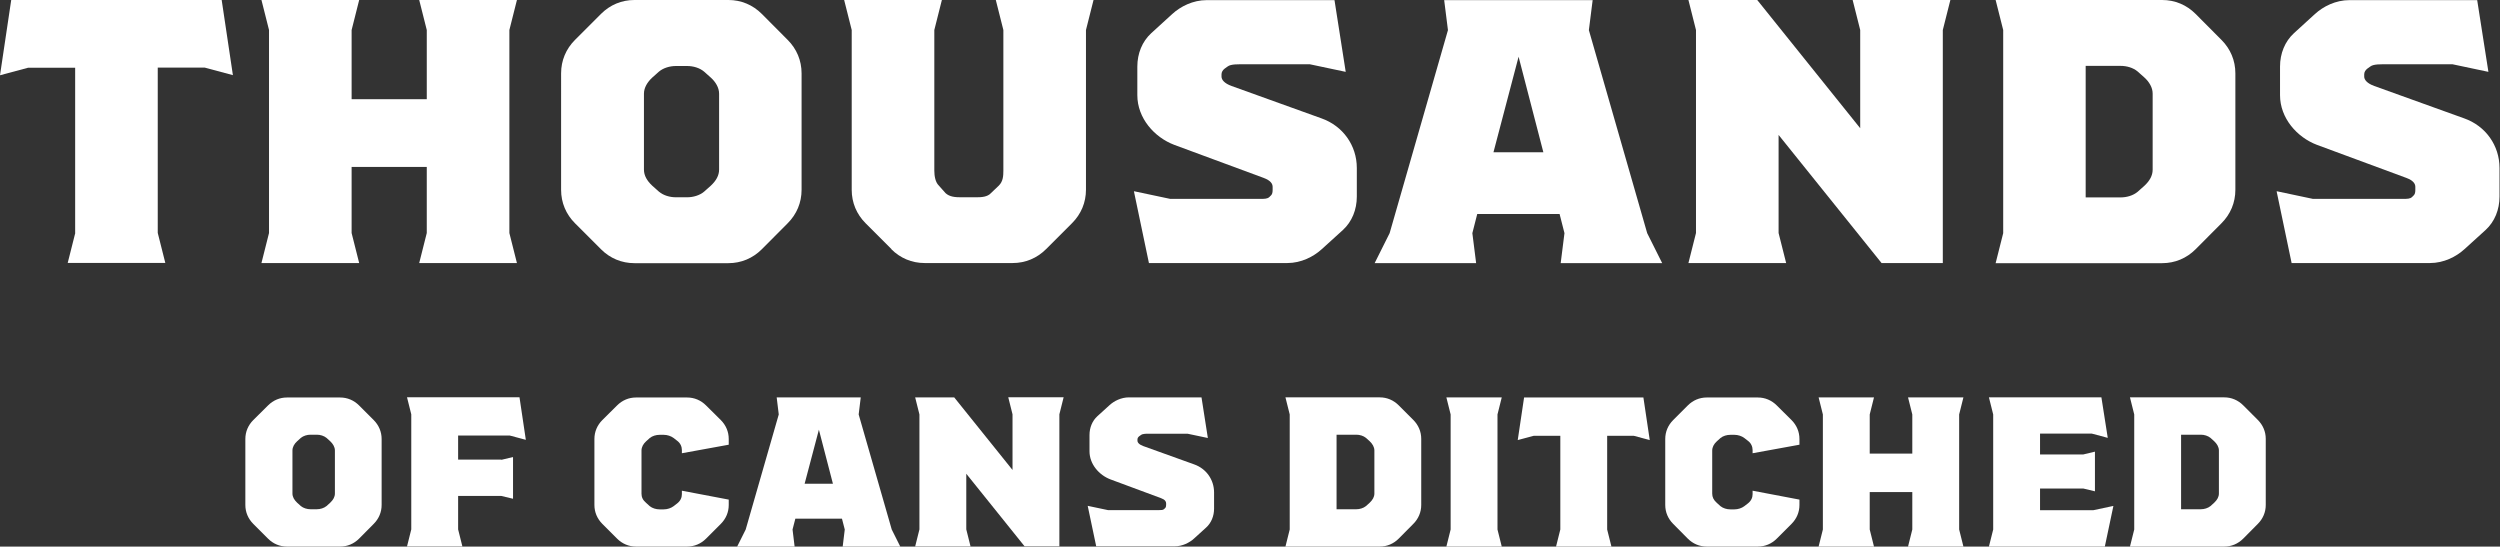 <?xml version="1.0" encoding="UTF-8"?>
<svg id="Layer_2" data-name="Layer 2" xmlns="http://www.w3.org/2000/svg" viewBox="0 0 204.91 44.8">
  <rect x="0" y="0" width="204.91" height="44.8" fill="#333333" stroke="none"/>
  <defs>
    <style>
      .cls-1 {
        fill: #fff;
      }
    </style>
  </defs>
  <g id="Layer_1-2" data-name="Layer 1">
    <g>
      <g>
        <path class="cls-1" d="M21.97,44.15l-1.21-1.21c-.42-.42-.65-.96-.65-1.55v-5.41c0-.59.23-1.13.65-1.55l1.21-1.2c.42-.42.96-.65,1.55-.65h4.36c.59,0,1.13.23,1.55.65l1.2,1.2c.42.42.65.96.65,1.55v5.41c0,.59-.23,1.13-.65,1.55l-1.2,1.21c-.42.42-.96.65-1.55.65h-4.36c-.59,0-1.13-.23-1.55-.65ZM25.97,41.74c.28,0,.58-.09.79-.26l.31-.28c.24-.23.38-.47.38-.75v-3.53c0-.28-.16-.54-.38-.75l-.31-.28c-.21-.17-.51-.26-.79-.26h-.52c-.28,0-.58.09-.79.26l-.31.28c-.23.21-.38.47-.38.75v3.53c0,.28.14.52.38.75l.31.28c.21.17.51.26.79.26h.52Z"/>
        <path class="cls-1" d="M41.09,37.69l.96-.23v3.42l-.96-.23h-3.54v2.74l.35,1.4h-4.54l.35-1.4v-9.43l-.35-1.4h9.22l.52,3.49-1.31-.35h-4.24v1.97h3.54Z"/>
        <path class="cls-1" d="M59.73,41.39c0,.59-.23,1.13-.65,1.55l-1.21,1.21c-.42.42-.96.65-1.55.65h-4.19c-.59,0-1.13-.23-1.55-.65l-1.21-1.21c-.42-.42-.65-.96-.65-1.55v-5.41c0-.59.23-1.13.65-1.55l1.21-1.2c.42-.42.96-.65,1.55-.65h4.19c.59,0,1.13.23,1.55.65l1.21,1.2c.42.42.65.96.65,1.55v.47l-3.84.7v-.26c0-.28-.12-.56-.37-.75l-.31-.24c-.21-.16-.52-.26-.8-.26h-.35c-.28,0-.59.09-.8.26l-.31.28c-.23.21-.37.47-.37.75v3.53c0,.28.1.52.37.75l.31.28c.21.17.52.26.8.26h.35c.28,0,.59-.1.8-.26l.31-.24c.26-.21.37-.47.37-.75v-.28l3.84.73v.45Z"/>
        <path class="cls-1" d="M69.07,44.8l.17-1.4-.23-.89h-3.82l-.23.89.17,1.4h-4.71l.7-1.4,2.71-9.43-.17-1.4h6.89l-.17,1.4,2.71,9.43.7,1.4h-4.71ZM68.27,39.65l-1.15-4.43-1.17,4.43h2.32Z"/>
        <path class="cls-1" d="M75.36,43.4v-9.43l-.35-1.4h3.2l4.78,5.95v-4.56l-.35-1.4h4.54l-.35,1.4v10.82h-2.85l-4.78-5.95v4.56l.35,1.4h-4.54l.35-1.4Z"/>
        <path class="cls-1" d="M89.15,41.46l1.66.35h4.21c.17,0,.31,0,.4-.09l.09-.09c.05-.05.07-.14.07-.24v-.14c0-.14-.09-.3-.42-.42l-4.15-1.54c-.92-.35-1.71-1.24-1.71-2.3v-1.33c0-.61.23-1.17.65-1.55l.98-.89c.38-.35.96-.65,1.61-.65h5.94l.52,3.33-1.66-.35h-3.04c-.3,0-.63-.02-.79.11l-.14.1c-.09.07-.14.16-.14.26v.1c0,.14.12.31.47.44l4.17,1.5c1,.35,1.64,1.26,1.64,2.3v1.33c0,.61-.23,1.17-.65,1.55l-.98.89c-.38.35-.96.65-1.61.65h-6.42l-.7-3.33Z"/>
        <path class="cls-1" d="M116.49,35.98v5.41c0,.59-.23,1.13-.65,1.55l-1.2,1.21c-.42.42-.96.65-1.55.65h-7.73l.35-1.4v-9.43l-.35-1.4h7.73c.59,0,1.13.23,1.55.65l1.2,1.2c.42.42.65.96.65,1.55ZM112.65,36.92c0-.28-.16-.54-.38-.75l-.31-.28c-.21-.17-.51-.26-.79-.26h-1.62v6.11h1.62c.28,0,.58-.09.79-.26l.31-.28c.24-.23.38-.47.38-.75v-3.53Z"/>
        <path class="cls-1" d="M118.9,43.4v-9.43l-.35-1.4h4.54l-.35,1.4v9.43l.35,1.4h-4.54l.35-1.4Z"/>
        <path class="cls-1" d="M127.89,43.4v-7.68h-2.18l-1.31.35.52-3.49h9.78l.52,3.49-1.31-.35h-2.18v7.68l.35,1.4h-4.54l.35-1.4Z"/>
        <path class="cls-1" d="M147.49,41.39c0,.59-.23,1.13-.65,1.55l-1.21,1.21c-.42.42-.96.65-1.55.65h-4.19c-.59,0-1.13-.23-1.55-.65l-1.2-1.21c-.42-.42-.65-.96-.65-1.55v-5.41c0-.59.23-1.13.65-1.55l1.2-1.2c.42-.42.96-.65,1.55-.65h4.19c.59,0,1.13.23,1.55.65l1.21,1.2c.42.42.65.96.65,1.55v.47l-3.84.7v-.26c0-.28-.12-.56-.37-.75l-.31-.24c-.21-.16-.52-.26-.8-.26h-.35c-.28,0-.59.09-.8.26l-.31.28c-.23.21-.37.47-.37.75v3.53c0,.28.11.52.37.75l.31.28c.21.17.52.26.8.26h.35c.28,0,.59-.1.8-.26l.31-.24c.26-.21.37-.47.37-.75v-.28l3.84.73v.45Z"/>
        <path class="cls-1" d="M160.58,43.4l.35,1.4h-4.54l.35-1.4v-3.07h-3.49v3.07l.35,1.4h-4.54l.35-1.4v-9.43l-.35-1.4h4.54l-.35,1.4v3.21h3.49v-3.21l-.35-1.4h4.54l-.35,1.4v9.43Z"/>
        <path class="cls-1" d="M173.22,41.48l-.7,3.32h-9.5l.35-1.4v-9.43l-.35-1.4h9.22l.52,3.32-1.31-.35h-4.24v1.71h3.54l.96-.23v3.25l-.96-.23h-3.54v1.78h4.36l1.64-.35Z"/>
        <path class="cls-1" d="M185.71,35.98v5.41c0,.59-.23,1.13-.65,1.55l-1.2,1.21c-.42.42-.96.65-1.55.65h-7.73l.35-1.4v-9.43l-.35-1.4h7.73c.59,0,1.13.23,1.55.65l1.2,1.2c.42.42.65.96.65,1.55ZM181.87,36.92c0-.28-.16-.54-.38-.75l-.31-.28c-.21-.17-.51-.26-.79-.26h-1.62v6.11h1.62c.28,0,.58-.09.79-.26l.31-.28c.24-.23.38-.47.38-.75v-3.53Z"/>
      </g>
      <g>
        <path class="cls-1" d="M6.16,19.1V5.55h-3.85l-2.31.62L.92,0h17.25l.92,6.16-2.31-.62h-3.85v13.55l.62,2.46H5.55l.62-2.46Z"/>
        <path class="cls-1" d="M41.75,19.1l.62,2.46h-8.01l.62-2.46v-5.42h-6.16v5.42l.62,2.46h-8.01l.62-2.46V2.46l-.62-2.46h8.01l-.62,2.46v5.67h6.16V2.46l-.62-2.46h8.01l-.62,2.46v16.64Z"/>
        <path class="cls-1" d="M49.26,20.43l-2.13-2.13c-.74-.74-1.14-1.69-1.14-2.74V6.01c0-1.05.4-2,1.14-2.74l2.13-2.13c.74-.74,1.69-1.14,2.74-1.14h7.7c1.05,0,2,.4,2.74,1.14l2.12,2.13c.74.74,1.14,1.69,1.14,2.74v9.55c0,1.05-.4,2-1.14,2.74l-2.12,2.13c-.74.74-1.69,1.14-2.74,1.14h-7.7c-1.05,0-2-.4-2.74-1.14ZM56.32,16.17c.49,0,1.02-.15,1.39-.46l.55-.49c.43-.4.68-.83.68-1.32v-6.22c0-.49-.28-.96-.68-1.32l-.55-.49c-.37-.31-.89-.46-1.39-.46h-.92c-.49,0-1.02.15-1.39.46l-.55.49c-.4.37-.68.83-.68,1.32v6.22c0,.49.25.92.68,1.32l.55.49c.37.31.89.46,1.39.46h.92Z"/>
        <path class="cls-1" d="M73.08,20.43l-2.13-2.13c-.74-.74-1.14-1.69-1.14-2.74V2.46l-.62-2.46h8.01l-.62,2.46v11.52c0,.46.09.96.37,1.23l.55.62c.34.31.8.34,1.26.34h1.29c.4,0,.89-.03,1.17-.34l.65-.62c.34-.34.37-.77.37-1.23V2.46l-.62-2.46h8.01l-.62,2.46v13.09c0,1.05-.4,2-1.14,2.74l-2.13,2.13c-.74.74-1.69,1.14-2.74,1.14h-7.21c-1.05,0-2-.4-2.74-1.14Z"/>
        <path class="cls-1" d="M92.98,15.68l2.93.62h7.42c.31,0,.55,0,.71-.15l.15-.15c.09-.09.12-.25.12-.43v-.25c0-.25-.15-.52-.74-.74l-7.33-2.71c-1.63-.62-3.02-2.19-3.02-4.07v-2.34c0-1.08.4-2.06,1.14-2.74l1.72-1.57c.68-.62,1.69-1.14,2.83-1.14h10.47l.92,5.88-2.93-.62h-5.36c-.52,0-1.11-.03-1.39.18l-.25.18c-.15.12-.25.28-.25.46v.19c0,.25.22.55.83.77l7.36,2.65c1.76.62,2.9,2.22,2.9,4.07v2.34c0,1.08-.4,2.06-1.14,2.74l-1.73,1.57c-.68.62-1.69,1.14-2.83,1.14h-11.34l-1.23-5.88Z"/>
        <path class="cls-1" d="M127.92,21.57l.31-2.46-.4-1.57h-6.75l-.4,1.57.31,2.46h-8.32l1.23-2.46,4.78-16.64-.31-2.46h12.17l-.31,2.46,4.78,16.64,1.23,2.46h-8.32ZM126.5,12.48l-2.03-7.83-2.06,7.83h4.1Z"/>
        <path class="cls-1" d="M139.01,19.1V2.46l-.62-2.46h5.64l8.44,10.51V2.46l-.62-2.46h8.01l-.62,2.46v19.1h-5.02l-8.44-10.5v8.04l.62,2.46h-8.01l.62-2.46Z"/>
        <path class="cls-1" d="M183.22,6.01v9.55c0,1.05-.4,2-1.14,2.74l-2.12,2.13c-.74.74-1.69,1.14-2.74,1.14h-13.65l.62-2.46V2.46l-.62-2.46h13.65c1.05,0,2,.4,2.74,1.14l2.12,2.13c.74.74,1.14,1.69,1.14,2.74ZM176.44,7.67c0-.49-.28-.96-.68-1.32l-.55-.49c-.37-.31-.89-.46-1.39-.46h-2.87v10.78h2.87c.49,0,1.02-.15,1.39-.46l.55-.49c.43-.4.68-.83.68-1.32v-6.22Z"/>
        <path class="cls-1" d="M186.64,15.68l2.93.62h7.42c.31,0,.55,0,.71-.15l.15-.15c.09-.09.12-.25.12-.43v-.25c0-.25-.15-.52-.74-.74l-7.33-2.71c-1.63-.62-3.02-2.19-3.02-4.07v-2.34c0-1.08.4-2.06,1.14-2.74l1.72-1.57c.68-.62,1.69-1.14,2.83-1.14h10.47l.92,5.88-2.93-.62h-5.36c-.52,0-1.11-.03-1.39.18l-.25.18c-.15.12-.25.28-.25.46v.19c0,.25.22.55.83.77l7.36,2.65c1.76.62,2.9,2.22,2.9,4.07v2.34c0,1.08-.4,2.06-1.14,2.74l-1.73,1.57c-.68.62-1.69,1.14-2.83,1.14h-11.34l-1.23-5.88Z"/>
      </g>
    </g>
  </g>
</svg>
